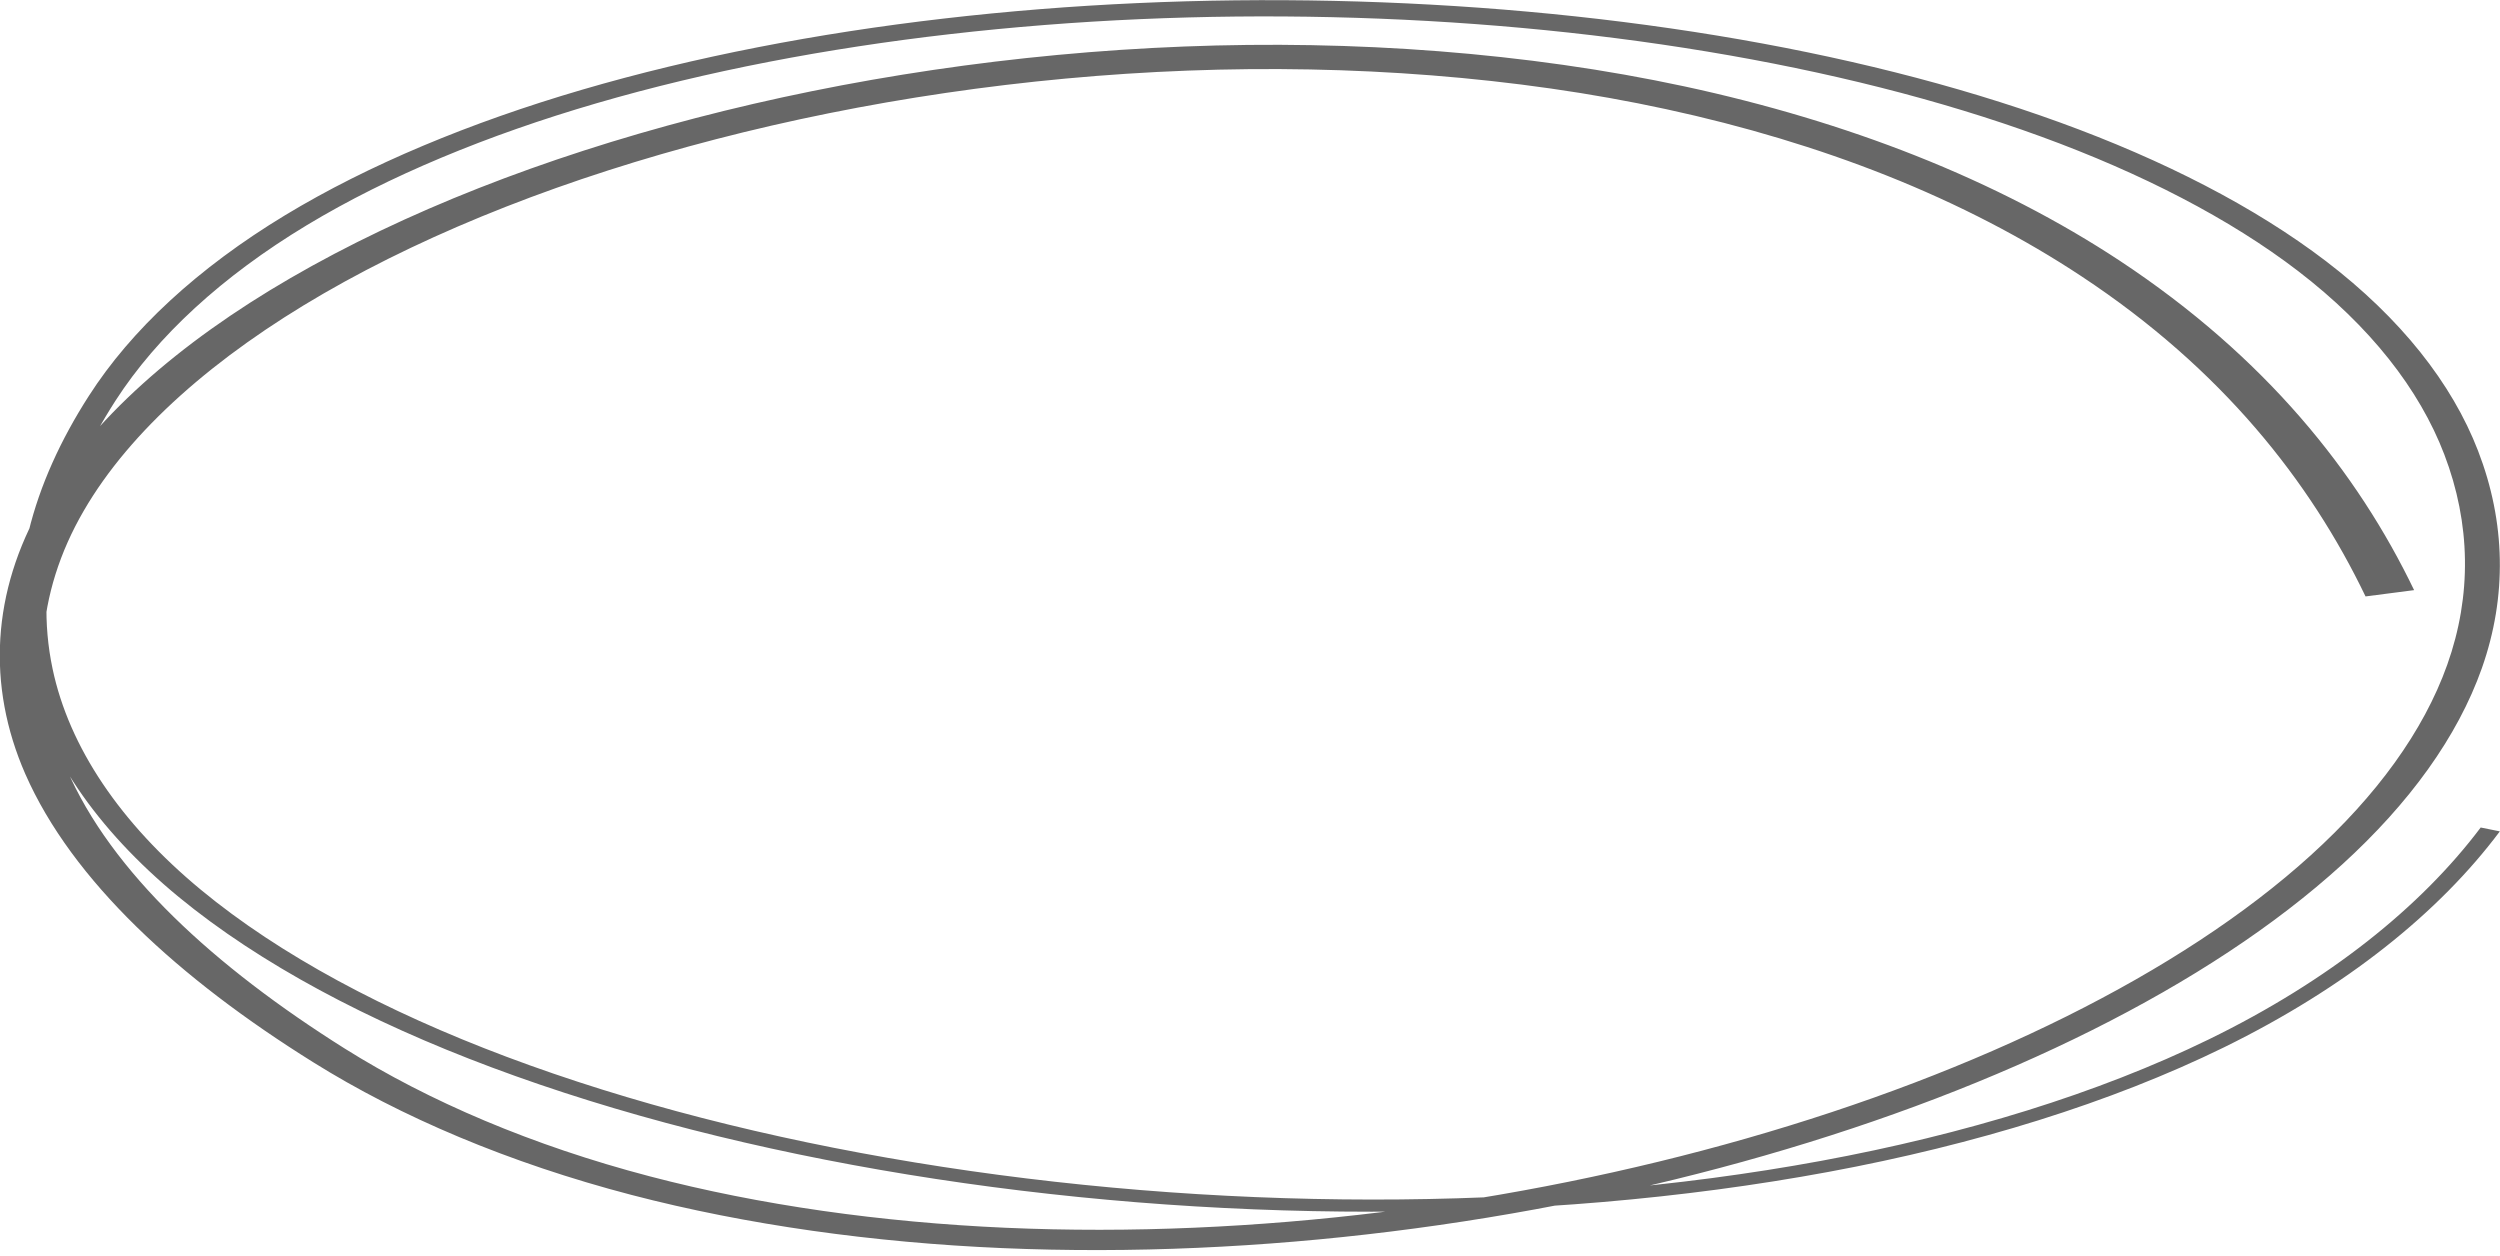 <?xml version="1.0" encoding="UTF-8"?> <svg xmlns="http://www.w3.org/2000/svg" width="400" height="201" viewBox="0 0 400 201" fill="none"> <g clip-path="url(#clip0_19_57)"> <path d="M396.914 132.399C387.311 145.148 372.643 156.914 353.451 166.282C335.722 174.938 314.318 181.506 291.386 185.737C268.371 189.985 243.867 191.949 219.441 191.929C194.691 191.909 169.967 189.867 146.382 185.992C123.062 182.158 100.81 176.513 81.024 169.076C61.722 161.823 44.776 152.817 32.139 142.361C19.243 131.697 11.045 119.515 8.412 107.007C5.364 92.579 9.609 77.868 18.499 64.078C25.125 53.813 35.529 44.206 49.124 36.01C62.156 28.153 78.034 21.595 95.466 16.515C113.079 11.38 132.264 7.727 152.005 5.461C172.031 3.161 192.646 2.274 213.138 2.748C233.527 3.218 253.805 5.034 273.217 8.261C292.188 11.414 310.345 15.924 326.599 21.86C342.62 27.713 356.758 34.976 367.706 43.377C379.197 52.194 387.091 62.254 391.084 72.7C395.322 83.778 395.509 95.272 391.556 106.366C387.751 117.064 380.161 127.379 369.737 136.834C359.249 146.354 345.913 155.017 330.649 162.619C315.301 170.261 297.993 176.842 279.364 182.168C261.02 187.413 241.382 191.445 221.045 193.943C201.349 196.361 180.967 197.331 160.876 196.442C141.109 195.565 121.62 192.849 103.968 188.215C85.204 183.299 68.607 176.208 55.181 167.783C34.326 154.677 17.768 139.517 10.67 123.061C4.775 109.451 5.655 95.05 13.407 81.713C20.874 68.842 34.449 56.983 51.803 46.946C69.428 36.759 90.936 28.394 114.554 22.273C138.113 16.172 163.859 12.287 190.039 11.296C216.076 10.309 242.599 12.267 266.578 17.465C279.112 20.178 290.959 23.754 301.745 28.038C313.457 32.689 323.926 38.179 333.056 44.22C355.489 59.041 369.621 76.982 378.486 95.429L386.257 94.422C377.191 75.578 362.497 57.137 339.171 41.725C329.653 35.446 318.692 29.727 306.404 24.865C295.081 20.386 282.651 16.652 269.49 13.818C244.268 8.399 216.587 6.377 189.476 7.442C162.254 8.51 135.609 12.556 111.286 18.895C86.899 25.245 64.712 33.918 46.497 44.482C28.535 54.894 14.513 67.234 6.742 80.672C-1.301 94.63 -2.161 109.636 4.044 123.829C11.569 140.947 28.651 156.571 50.101 169.952C64.097 178.702 81.418 186.063 101.05 191.19C119.517 196.005 139.795 198.812 160.326 199.695C181.168 200.592 202.197 199.568 222.456 197.056C243.369 194.464 263.505 190.304 282.276 184.908C301.338 179.431 319.041 172.672 334.739 164.821C350.352 157.015 363.998 148.11 374.752 138.312C385.441 128.574 393.206 117.937 397.108 106.883C401.145 95.409 400.906 83.553 396.487 72.123C392.313 61.318 384.102 50.918 372.157 41.789C360.769 33.095 346.152 25.611 329.614 19.6C312.849 13.509 294.201 8.899 274.77 5.696C254.905 2.432 234.18 0.595 213.365 0.139C192.446 -0.321 171.397 0.605 150.95 2.976C130.788 5.313 111.176 9.074 93.136 14.355C75.271 19.584 58.998 26.339 45.611 34.438C31.647 42.893 20.99 52.782 14.222 63.336C5.189 77.395 0.945 92.438 4.102 107.255C6.865 120.102 15.329 132.587 28.6 143.52C41.612 154.224 58.953 163.408 78.662 170.778C98.863 178.333 121.516 184.051 145.217 187.92C169.191 191.835 194.303 193.876 219.447 193.873C244.268 193.873 269.173 191.845 292.603 187.497C315.961 183.162 337.747 176.439 355.819 167.585C375.373 157.992 390.268 145.998 399.974 133.02L396.92 132.402L396.914 132.399Z" fill="#676767"></path> </g> <defs> <clipPath id="clip0_19_57"> <rect width="400" height="200" fill="white" transform="translate(0 0.024)"></rect> </clipPath> </defs> </svg> 